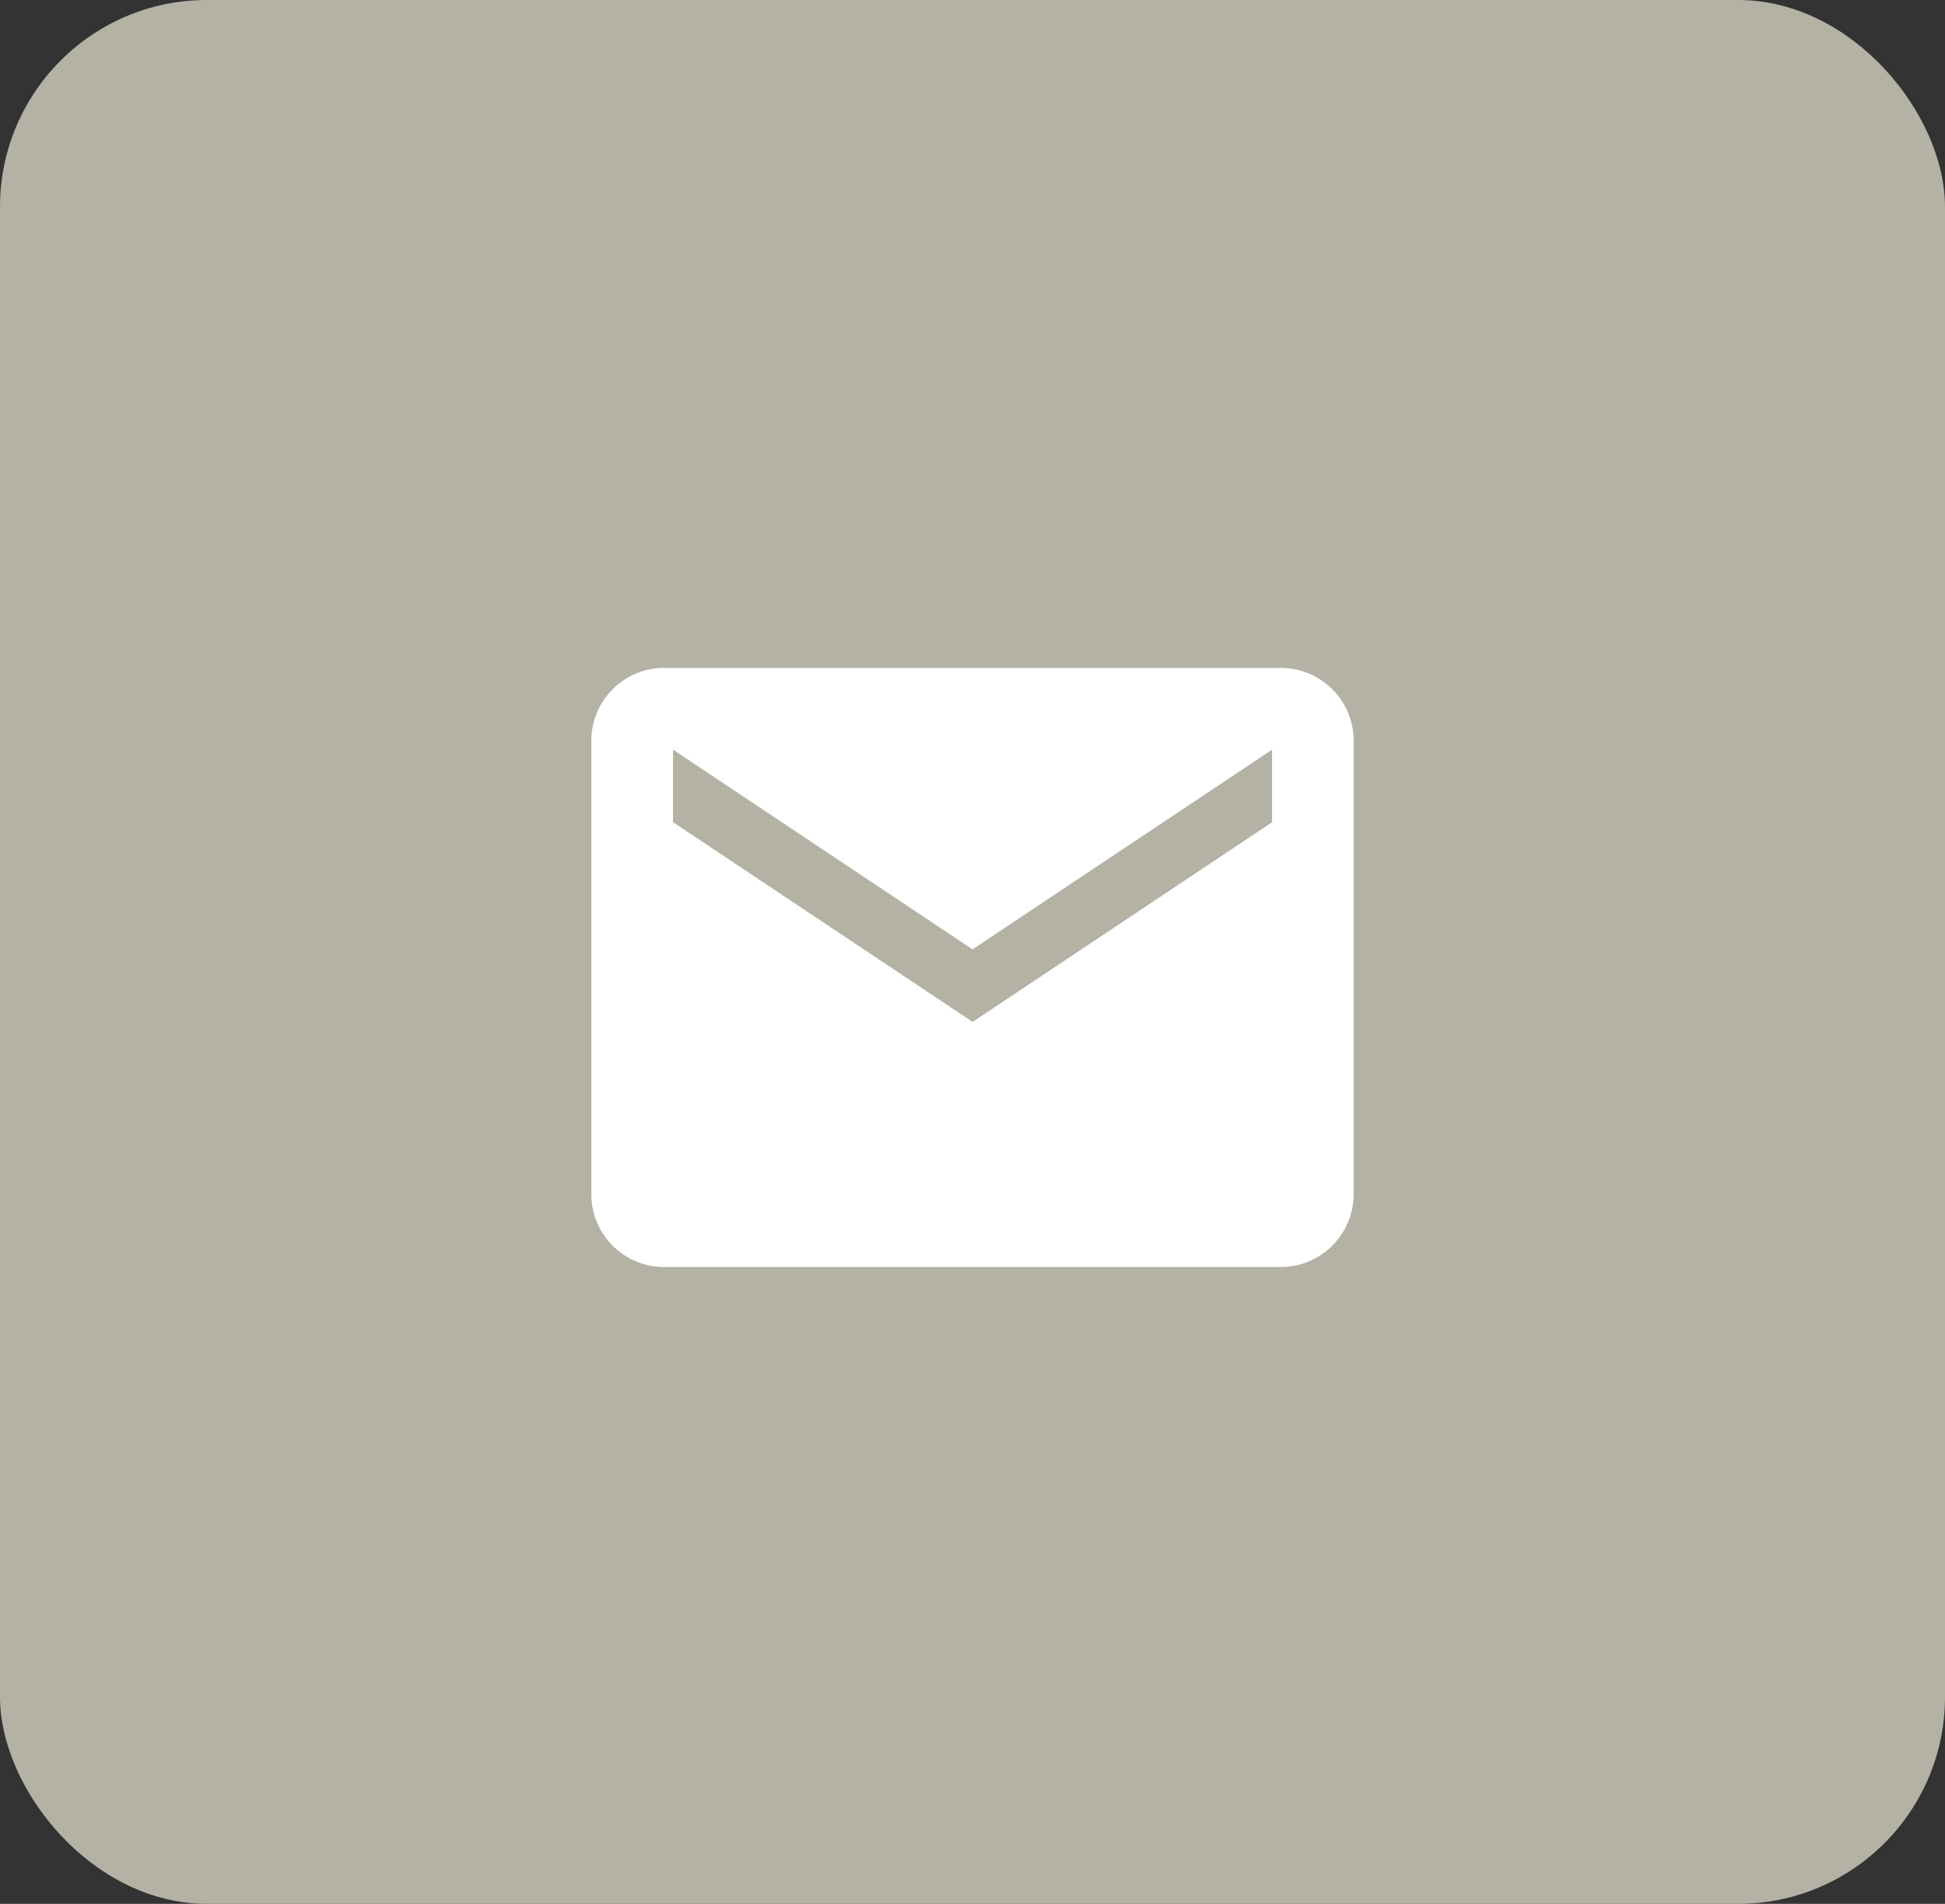 <?xml version="1.0" encoding="UTF-8"?>
<svg xmlns="http://www.w3.org/2000/svg" width="47" height="46" viewBox="0 0 47 46">
  <rect x="0" y="0" width="47" height="46" fill="#333333" stroke="none"/>
  <g id="Group_59" data-name="Group 59" transform="translate(-864 -3281)">
    <rect id="Rectangle_135" data-name="Rectangle 135" width="47" height="46" rx="5" transform="translate(864 3281)" fill="#b3b2a4"></rect>
    <path id="Icon_ionic-md-mail" data-name="Icon ionic-md-mail" d="M18.917,5.625H4A1.76,1.76,0,0,0,2.25,7.379V18.345A1.76,1.76,0,0,0,4,20.1H18.917a1.76,1.76,0,0,0,1.754-1.754V7.379A1.76,1.76,0,0,0,18.917,5.625ZM18.7,9.353l-7.237,4.825L4.224,9.353V7.6l7.237,4.825L18.7,7.6Z" transform="translate(876.039 3291.513)" fill="#fff"></path>
  </g>
</svg>
